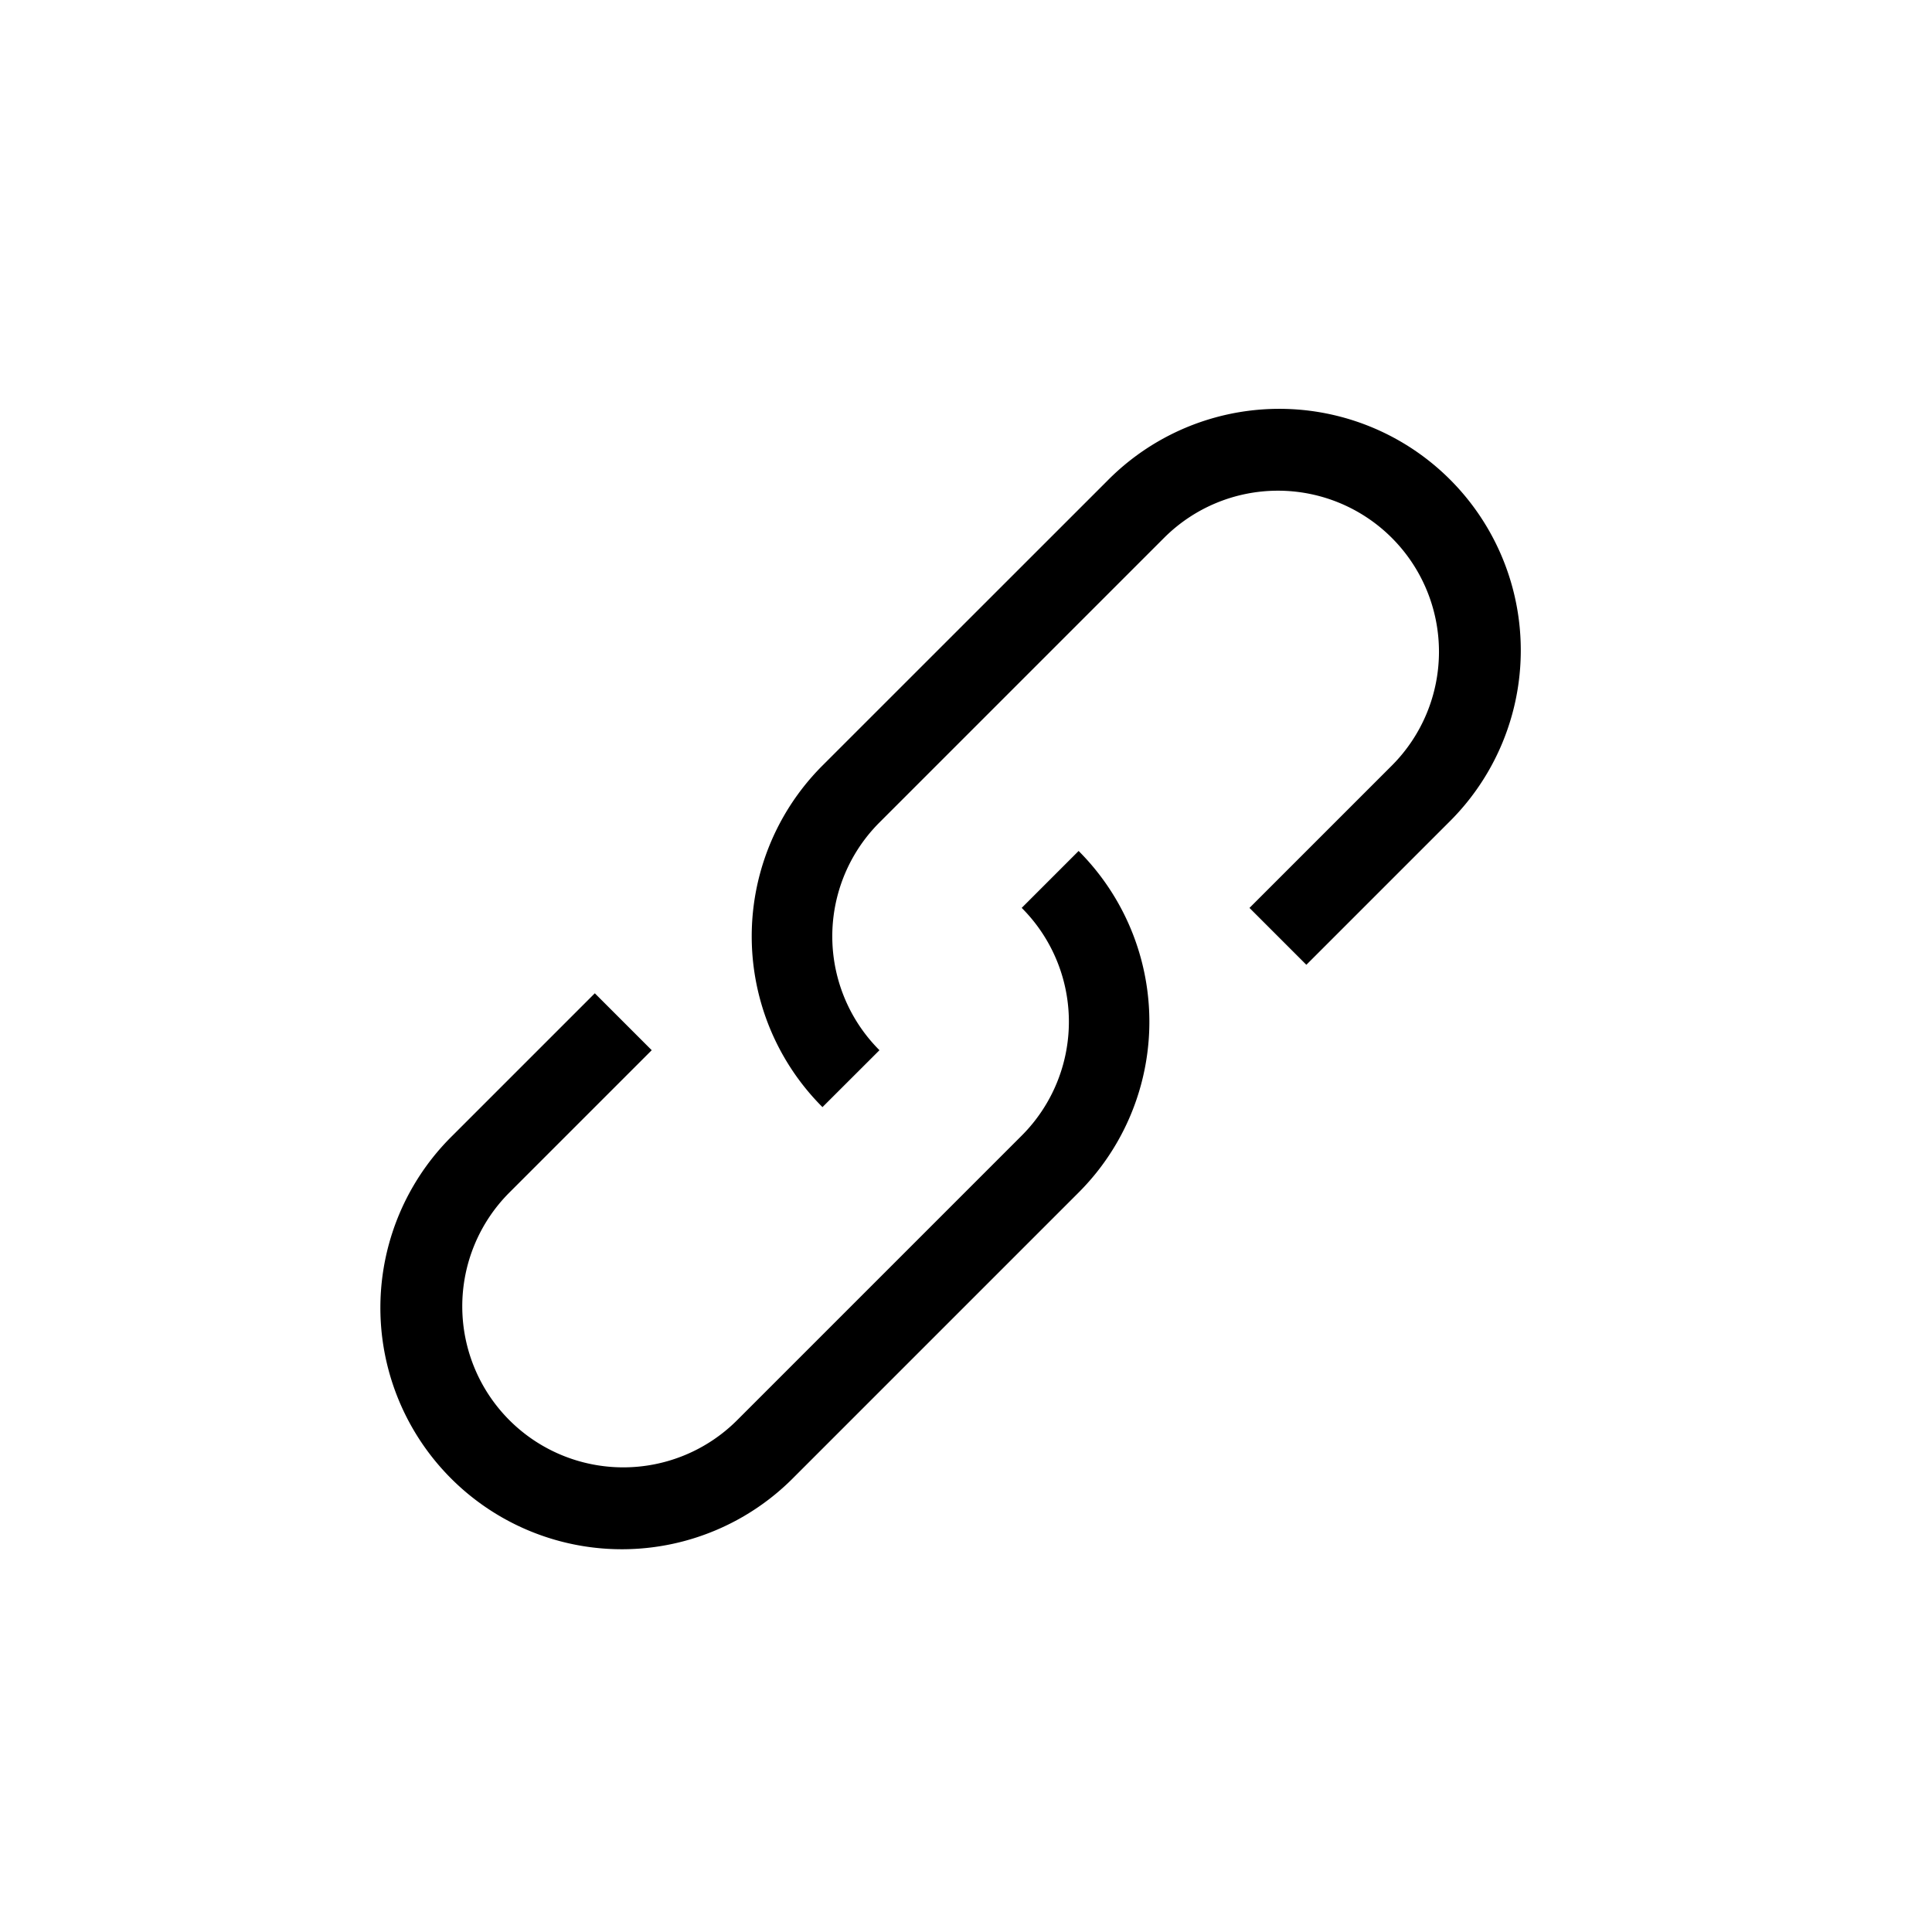 <svg viewBox="0 0 24 24" fill="none" xmlns="http://www.w3.org/2000/svg"><path fill-rule="evenodd" clip-rule="evenodd" d="m8.096 13.046-.707-.707-1.768 1.768a3 3 0 1 0 4.243 4.242l3.535-3.535a3 3 0 0 0 0-4.243l-.707.707a2 2 0 0 1 0 2.829l-3.535 3.535a2 2 0 1 1-2.829-2.828l1.768-1.768zm7.425-1.768.707.707 1.768-1.768a3 3 0 1 0-4.243-4.242L10.217 9.51a3 3 0 0 0 0 4.243l.708-.707a2 2 0 0 1 0-2.829l3.535-3.535A2 2 0 1 1 17.29 9.51l-1.768 1.768z" fill="currentColor"/></svg>